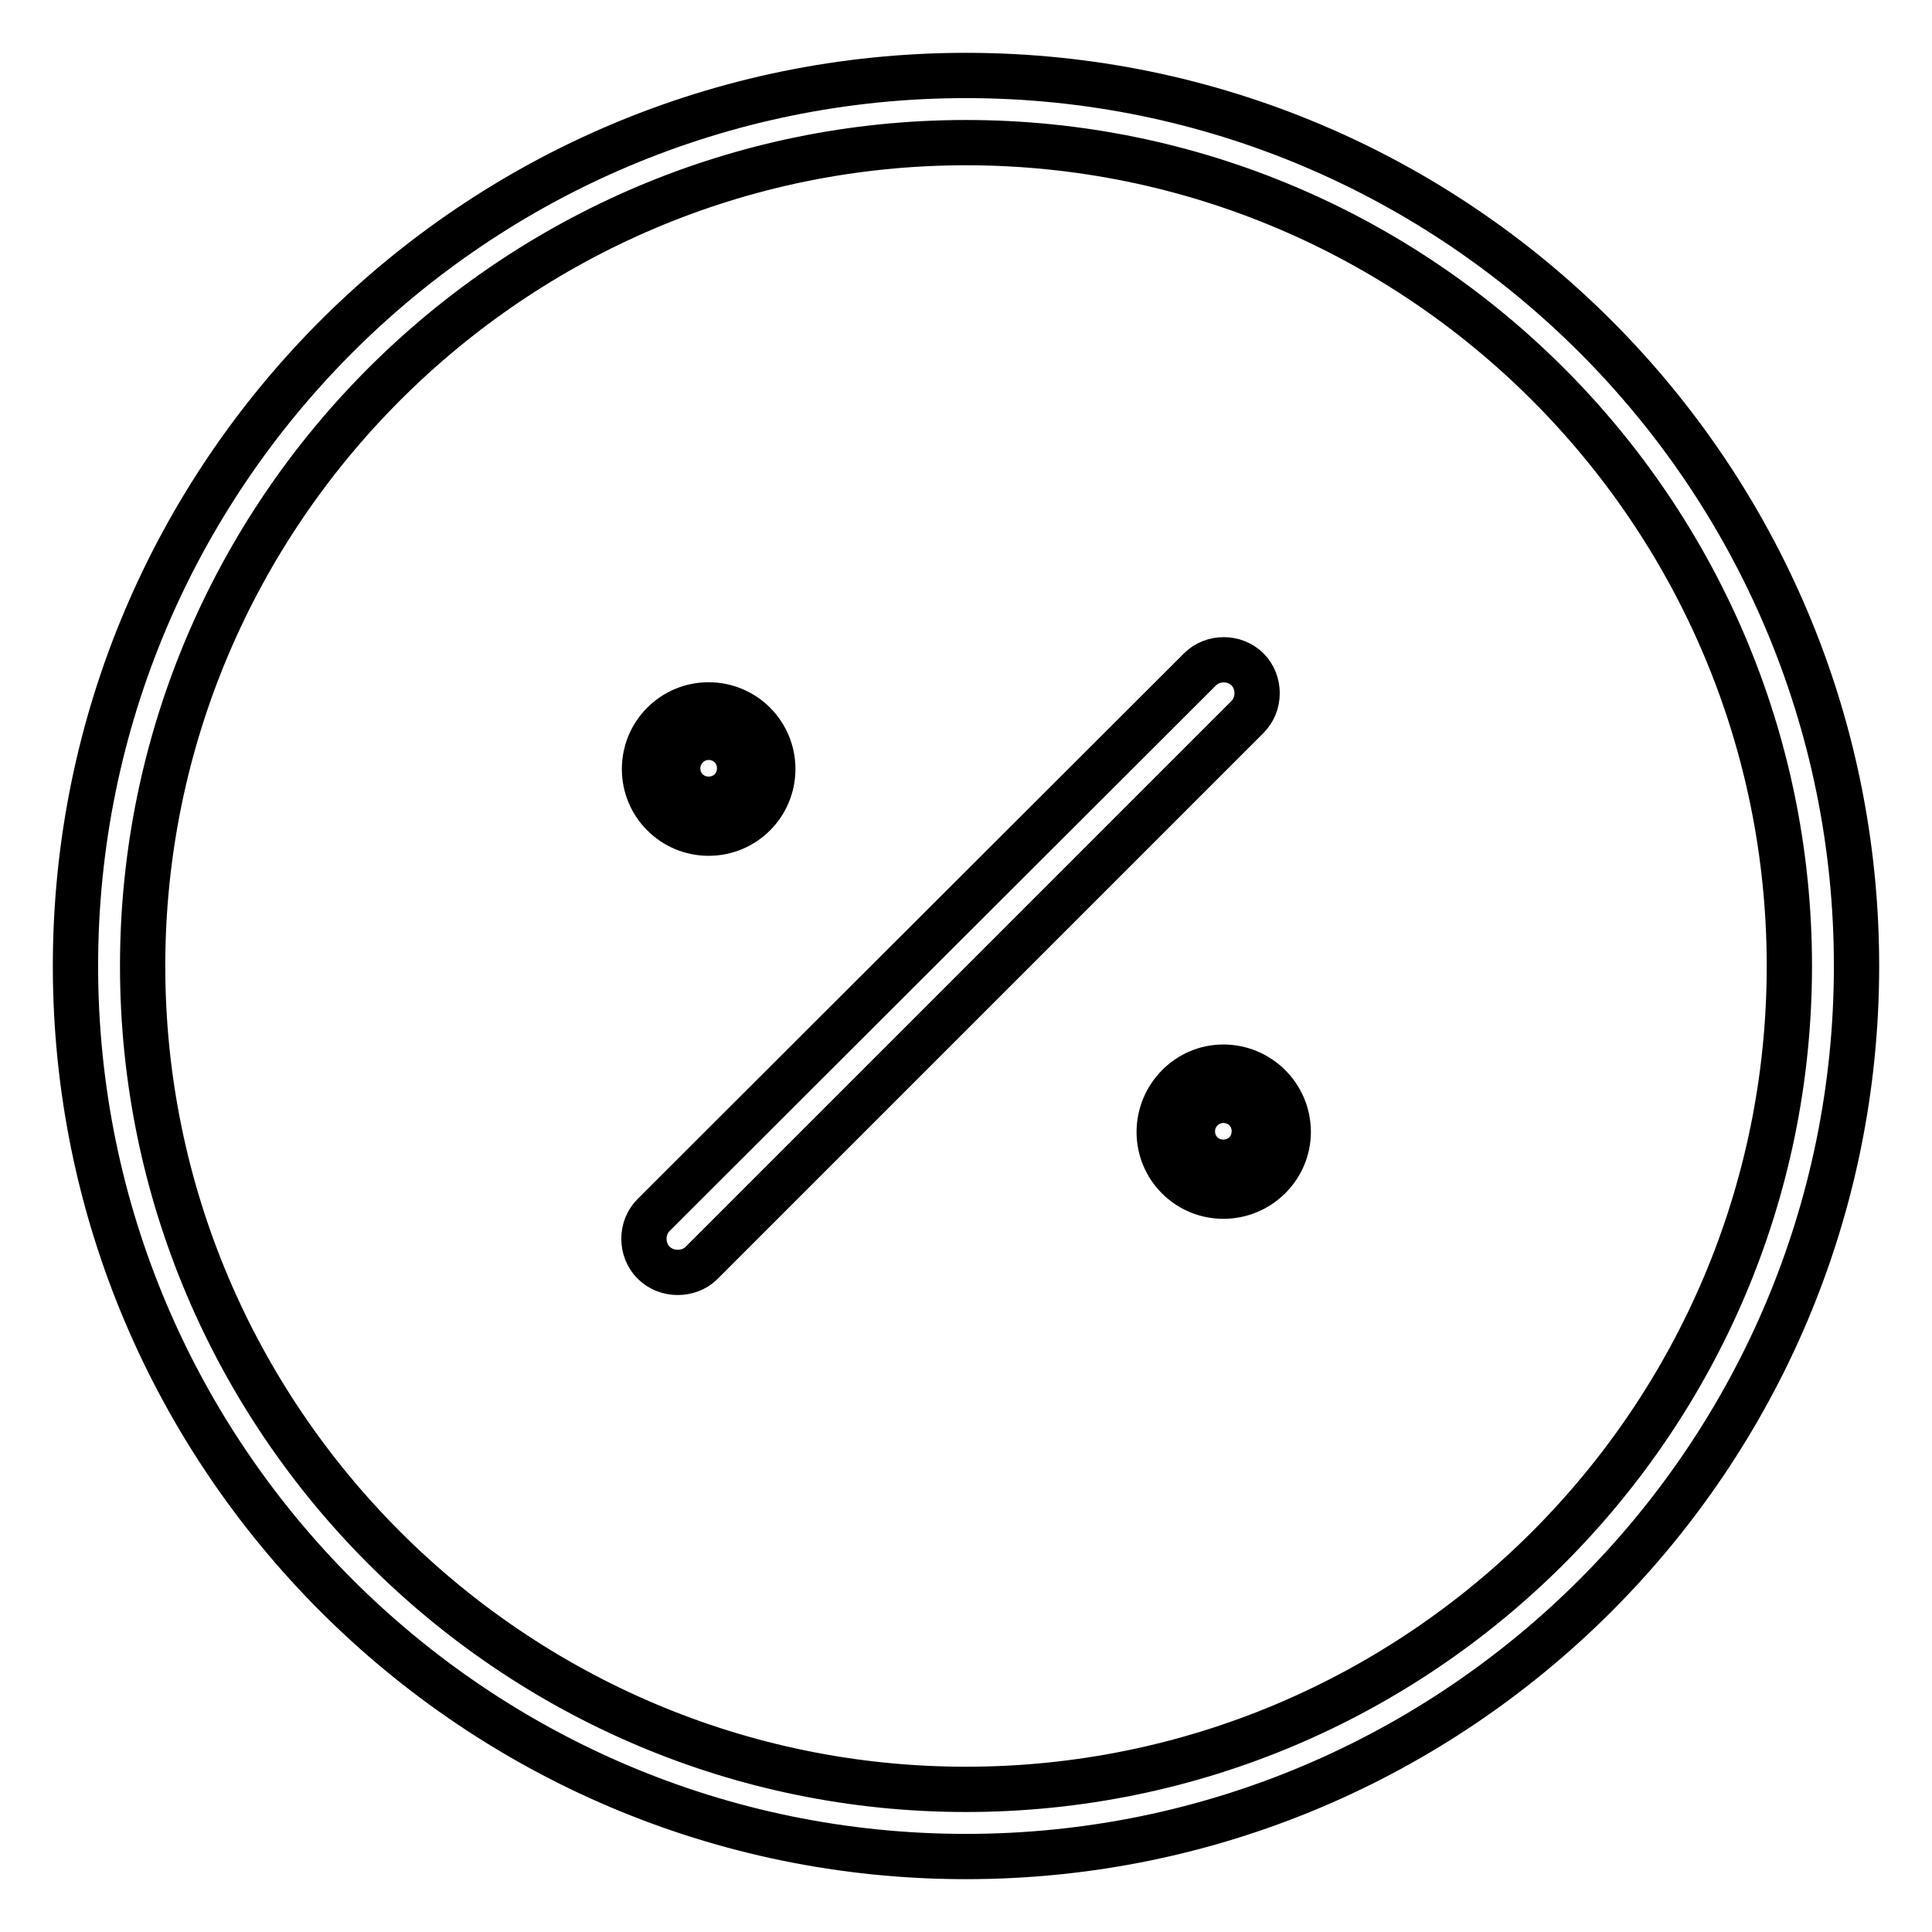 <?xml version="1.0" encoding="utf-8"?>
<!-- Svg Vector Icons : http://www.onlinewebfonts.com/icon -->
<!DOCTYPE svg PUBLIC "-//W3C//DTD SVG 1.1//EN" "http://www.w3.org/Graphics/SVG/1.1/DTD/svg11.dtd">
<svg version="1.1" xmlns="http://www.w3.org/2000/svg" xmlns:xlink="http://www.w3.org/1999/xlink" x="0px" y="0px" viewBox="0 0 256 256" enable-background="new 0 0 256 256" xml:space="preserve">
<g> <path stroke-width="6" fill-opacity="0" stroke="#000000"  d="M128,246c-65.1,0-118-52.9-118-118C10,62.9,62.9,10,128,10c65.1,0,118,52.9,118,118 C246,193.1,193.1,246,128,246z M128,18.9C67.9,18.9,18.9,67.9,18.9,128S67.9,237.1,128,237.1c60.1,0,109.1-48.9,109.1-109.1 S188.1,18.9,128,18.9z M89.8,168.6c-1.1,0-2.3-0.4-3.2-1.3c-1.7-1.7-1.7-4.6,0-6.3L159,88.7c1.7-1.7,4.6-1.7,6.3,0 c1.7,1.7,1.7,4.6,0,6.3l-72.4,72.4C92.1,168.2,90.9,168.6,89.8,168.6z M158,149.9c0,2.3,1.8,4.1,4.1,4.1c2.3,0,4.1-1.8,4.1-4.1 c0-2.3-1.8-4.1-4.1-4.1C159.9,145.8,158,147.6,158,149.9z M162.1,158.5c-4.7,0-8.5-3.8-8.5-8.5c0-4.7,3.8-8.6,8.5-8.6 s8.6,3.8,8.6,8.6C170.7,154.6,166.9,158.5,162.1,158.5z M89.8,101.8c0,2.3,1.8,4.1,4.1,4.1s4.1-1.8,4.1-4.1s-1.8-4.1-4.1-4.1 S89.8,99.6,89.8,101.8z M93.9,110.4c-4.7,0-8.5-3.8-8.5-8.5c0-4.7,3.8-8.5,8.5-8.5s8.5,3.8,8.5,8.5 C102.4,106.6,98.6,110.4,93.9,110.4z"/></g>
</svg>